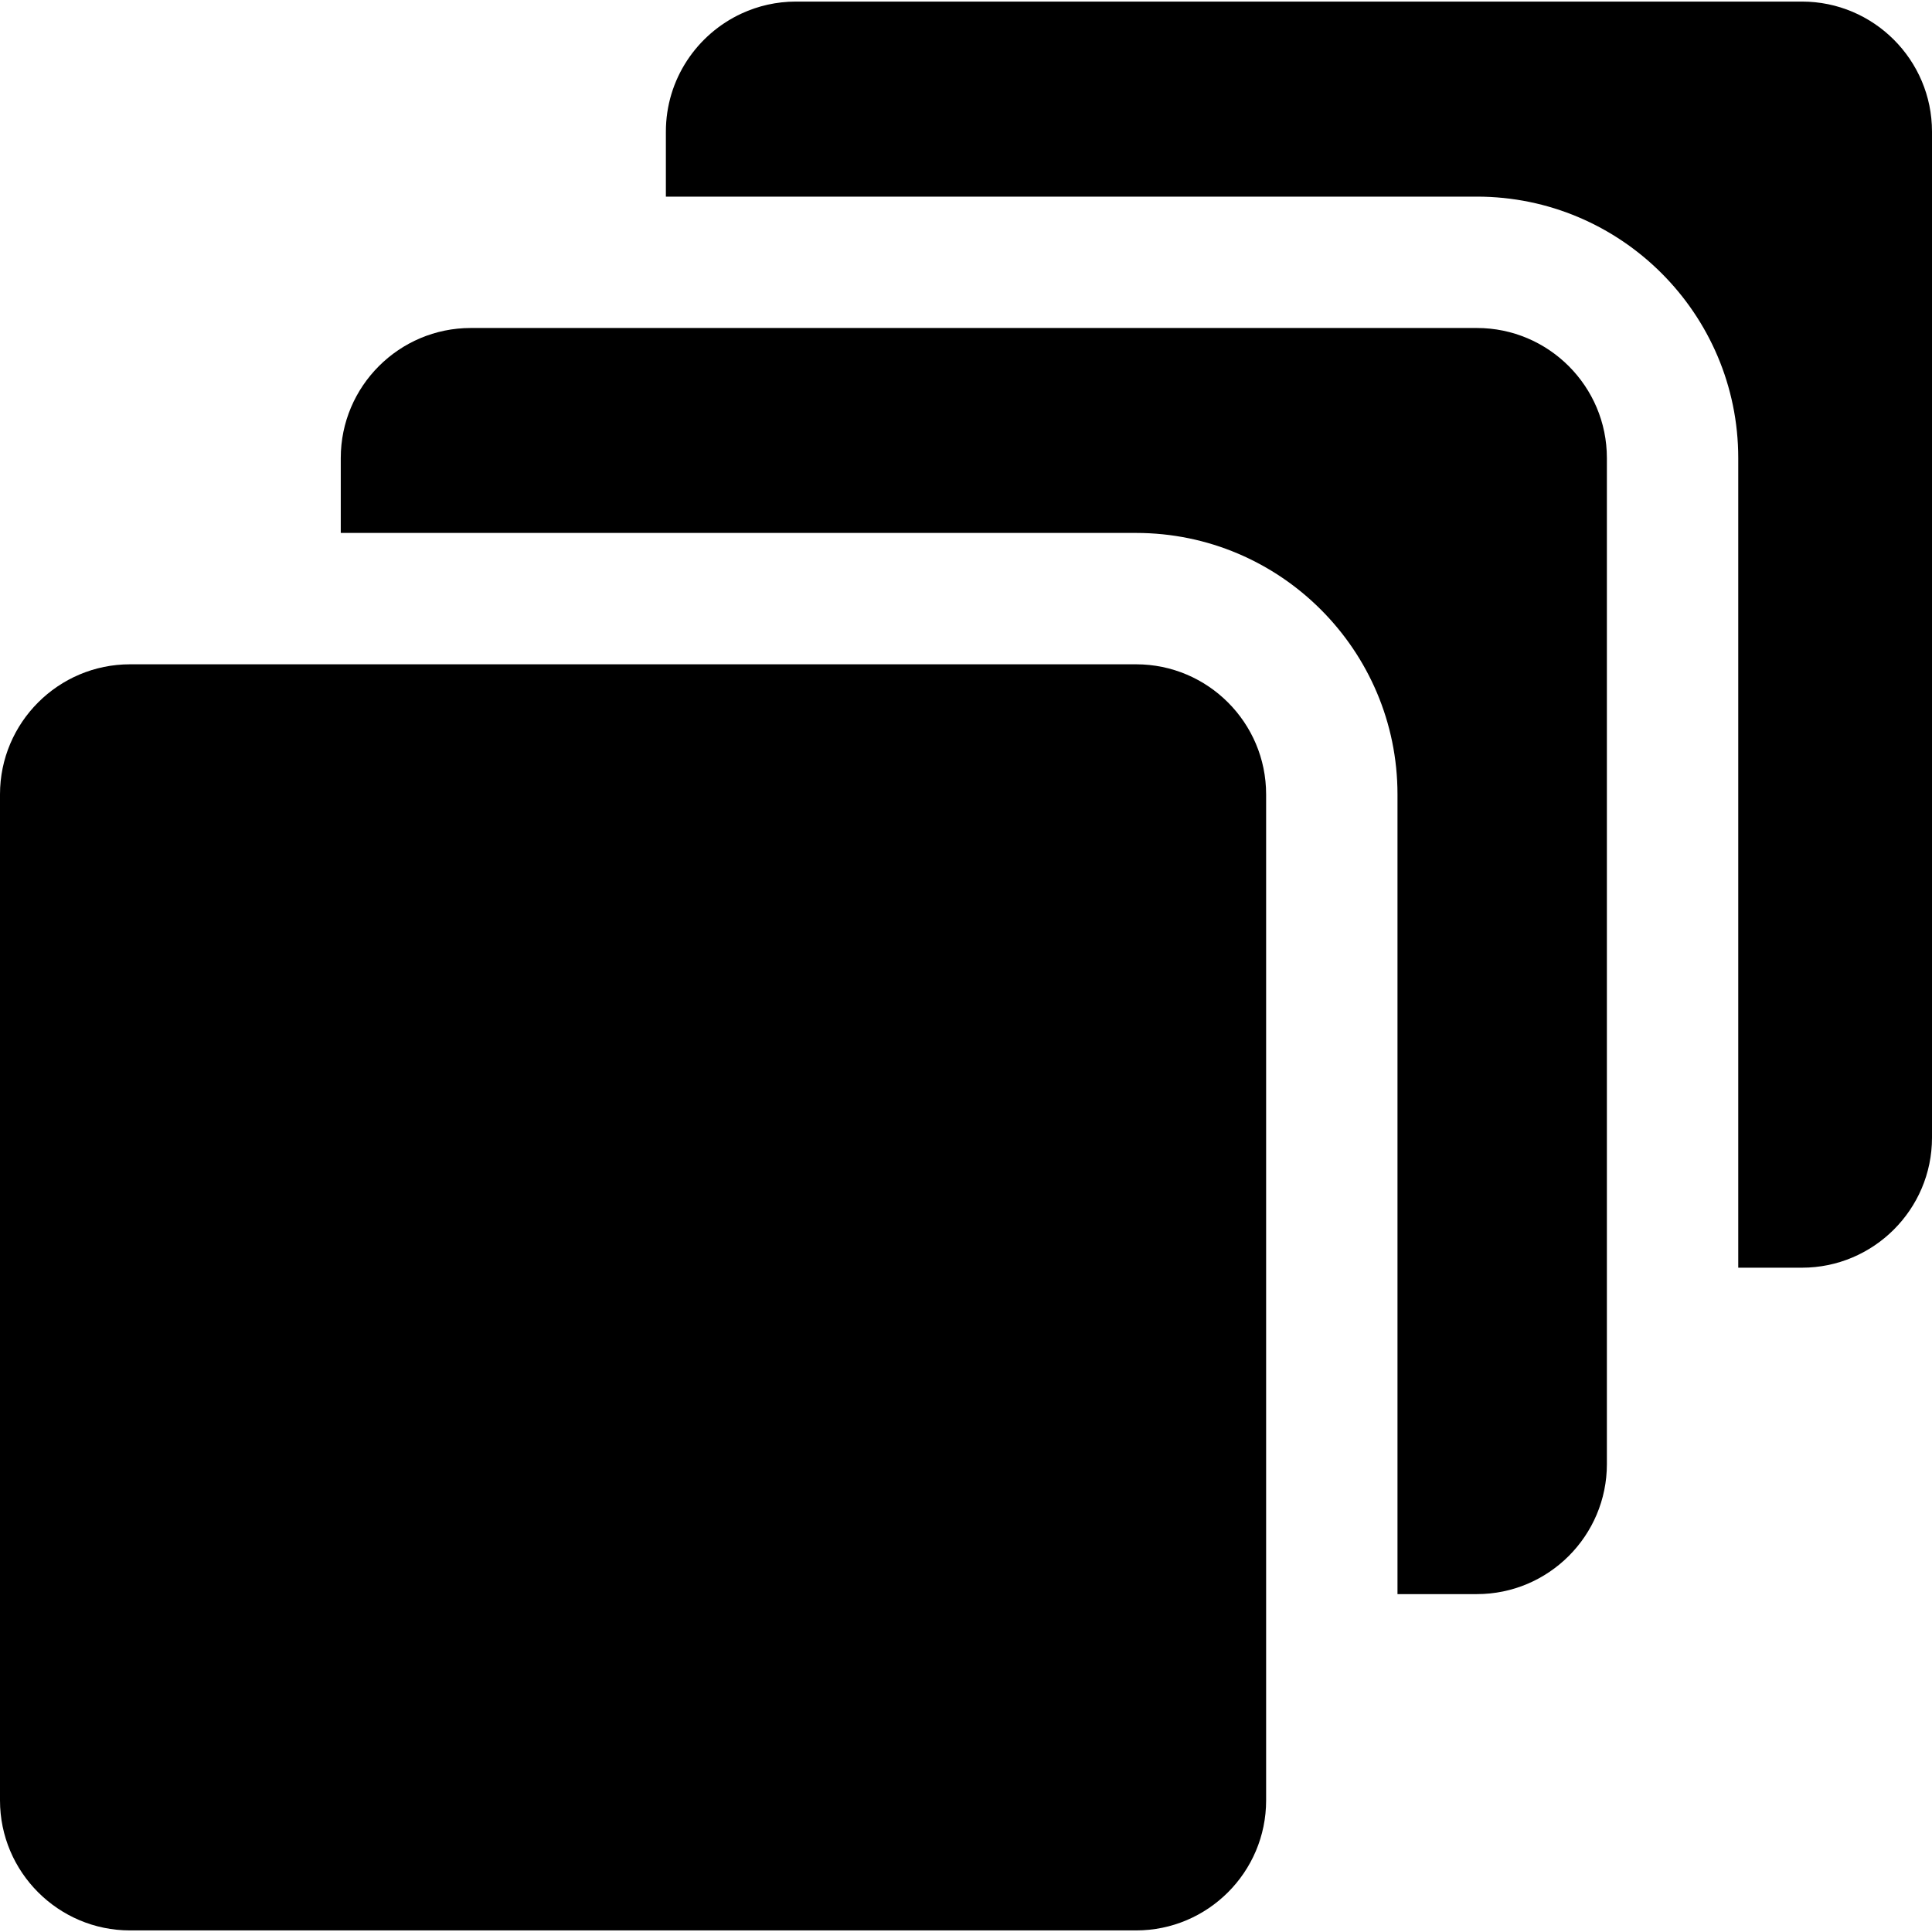 <?xml version="1.0" encoding="iso-8859-1"?>
<!-- Uploaded to: SVG Repo, www.svgrepo.com, Generator: SVG Repo Mixer Tools -->
<svg fill="#000000" height="800px" width="800px" version="1.1" id="Layer_1" xmlns="http://www.w3.org/2000/svg" xmlns:xlink="http://www.w3.org/1999/xlink" 
	 viewBox="0 0 458.31 458.31" xml:space="preserve">
<g>
	<g>
		<g>
			<path d="M427.462,0.374H188.806c-4.608,0-8.979,1.023-12.909,2.842C165.32,8.112,157.96,18.82,157.96,31.221v15.423
				c7.953,0,184.574,0,192.378,0c34.192,0,62.009,27.817,62.009,62.009c0,8.963,0,182.604,0,191.496v0.575h15.116
				c16.923,0,30.847-13.772,30.847-30.846V31.221C458.309,14.212,444.472,0.374,427.462,0.374z"/>
			<path d="M350.338,77.806H111.682c-17.009,0-30.846,13.838-30.846,30.847v17.771c13.184,0,183.023,0,188.667,0
				c34.192,0,62.009,27.817,62.009,62.009c0,6.116,0,175.962,0,189.722h18.827c17.009,0,30.847-13.838,30.847-30.846V108.653
				C381.185,91.644,367.347,77.806,350.338,77.806z"/>
			<path d="M269.503,157.586H30.847C13.838,157.586,0,171.424,0,188.433V427.09c0,17.008,13.838,30.846,30.847,30.846h238.656
				c17.009,0,30.847-13.838,30.847-30.846V188.433C300.349,171.424,286.512,157.586,269.503,157.586z"/>
		</g>
	</g>
</g>
</svg>